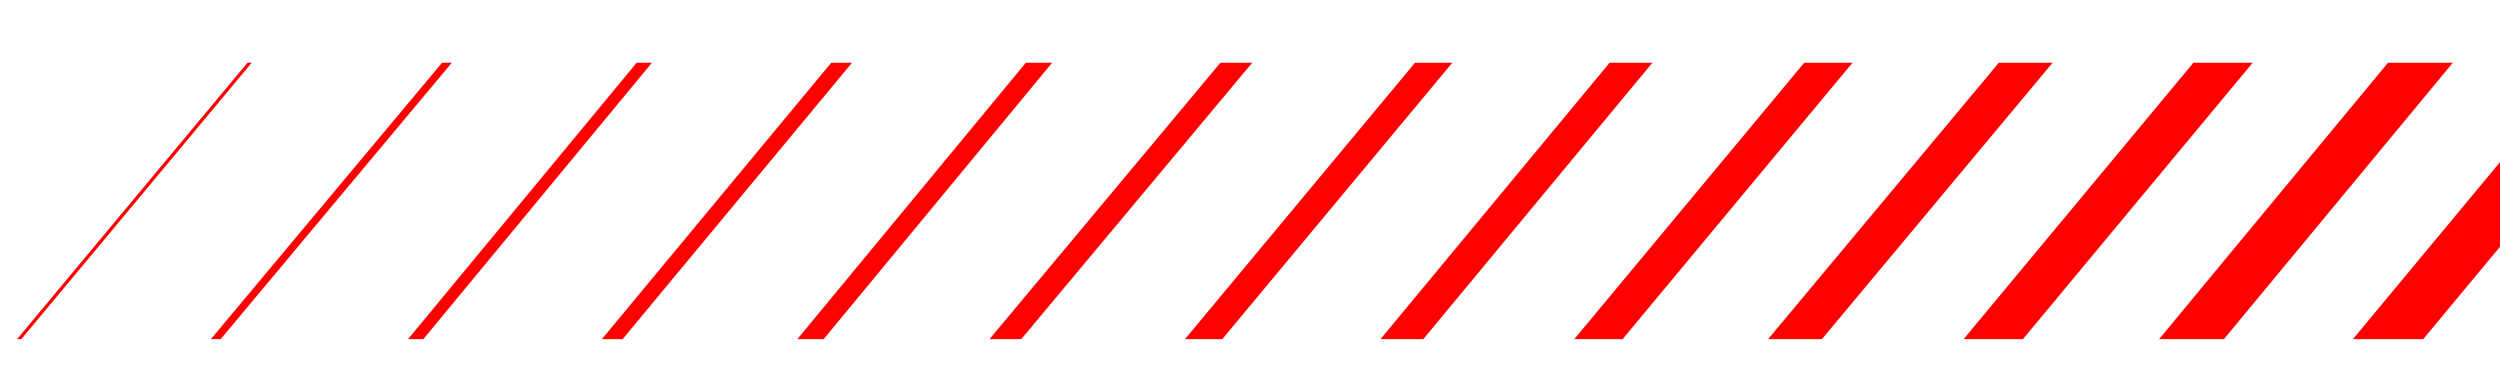 <svg width="1090" height="162" viewBox="0 0 1090 162" fill="none" xmlns="http://www.w3.org/2000/svg">
<g clip-path="url(#clip0_5986_1708)">
<g clip-path="url(#clip1_5986_1708)">
<path d="M1025.87 147.866L1126 27.359L1156.66 27.359L1056.52 147.866L1025.87 147.866Z" fill="#FF0000"/>
<path d="M941.367 147.866L1041.16 27.359L1069.42 27.359L969.628 147.866L941.367 147.866Z" fill="#FF0000"/>
<path d="M856.128 147.866L956.318 27.359L982.174 27.359L881.988 147.866L856.128 147.866Z" fill="#FF0000"/>
<path d="M770.892 147.866L871.473 27.359L894.934 27.359L794.352 147.866L770.892 147.866Z" fill="#FF0000"/>
<path d="M686.39 147.866L786.628 27.359L807.686 27.359L707.448 147.866L686.39 147.866Z" fill="#FF0000"/>
<path d="M601.888 147.866L701.787 27.359L720.446 27.359L620.547 147.866L601.888 147.866Z" fill="#FF0000"/>
<path d="M516.651 147.866L616.942 27.359L633.202 27.359L532.911 147.866L516.651 147.866Z" fill="#FF0000"/>
<path d="M431.414 147.866L532.1 27.359L545.958 27.359L445.268 147.866L431.414 147.866Z" fill="#FF0000"/>
<path d="M347.647 147.866L447.256 27.359L458.718 27.359L359.106 147.866L347.647 147.866Z" fill="#FF0000"/>
<path d="M262.41 147.866L362.414 27.359L371.471 27.359L271.467 147.866L262.41 147.866Z" fill="#FF0000"/>
<path d="M177.908 147.866L277.573 27.359L284.23 27.359L184.566 147.866L177.908 147.866Z" fill="#FF0000"/>
<path d="M91.937 147.866L192.729 27.359L196.987 27.359L96.192 147.866L91.937 147.866Z" fill="#FF0000"/>
<path d="M7.435 147.866L107.884 27.359L109.743 27.359L9.294 147.866L7.435 147.866Z" fill="#FF0000"/>
</g>
</g>
<defs>
<clipPath id="clip0_5986_1708">
<rect width="1169.8" height="160.186" fill="white" transform="translate(1169.89 161.093) rotate(-180)"/>
</clipPath>
<clipPath id="clip1_5986_1708">
<rect width="1159.51" height="120.507" fill="white" transform="translate(1156.66 147.866) rotate(-180)"/>
</clipPath>
</defs>
</svg>
